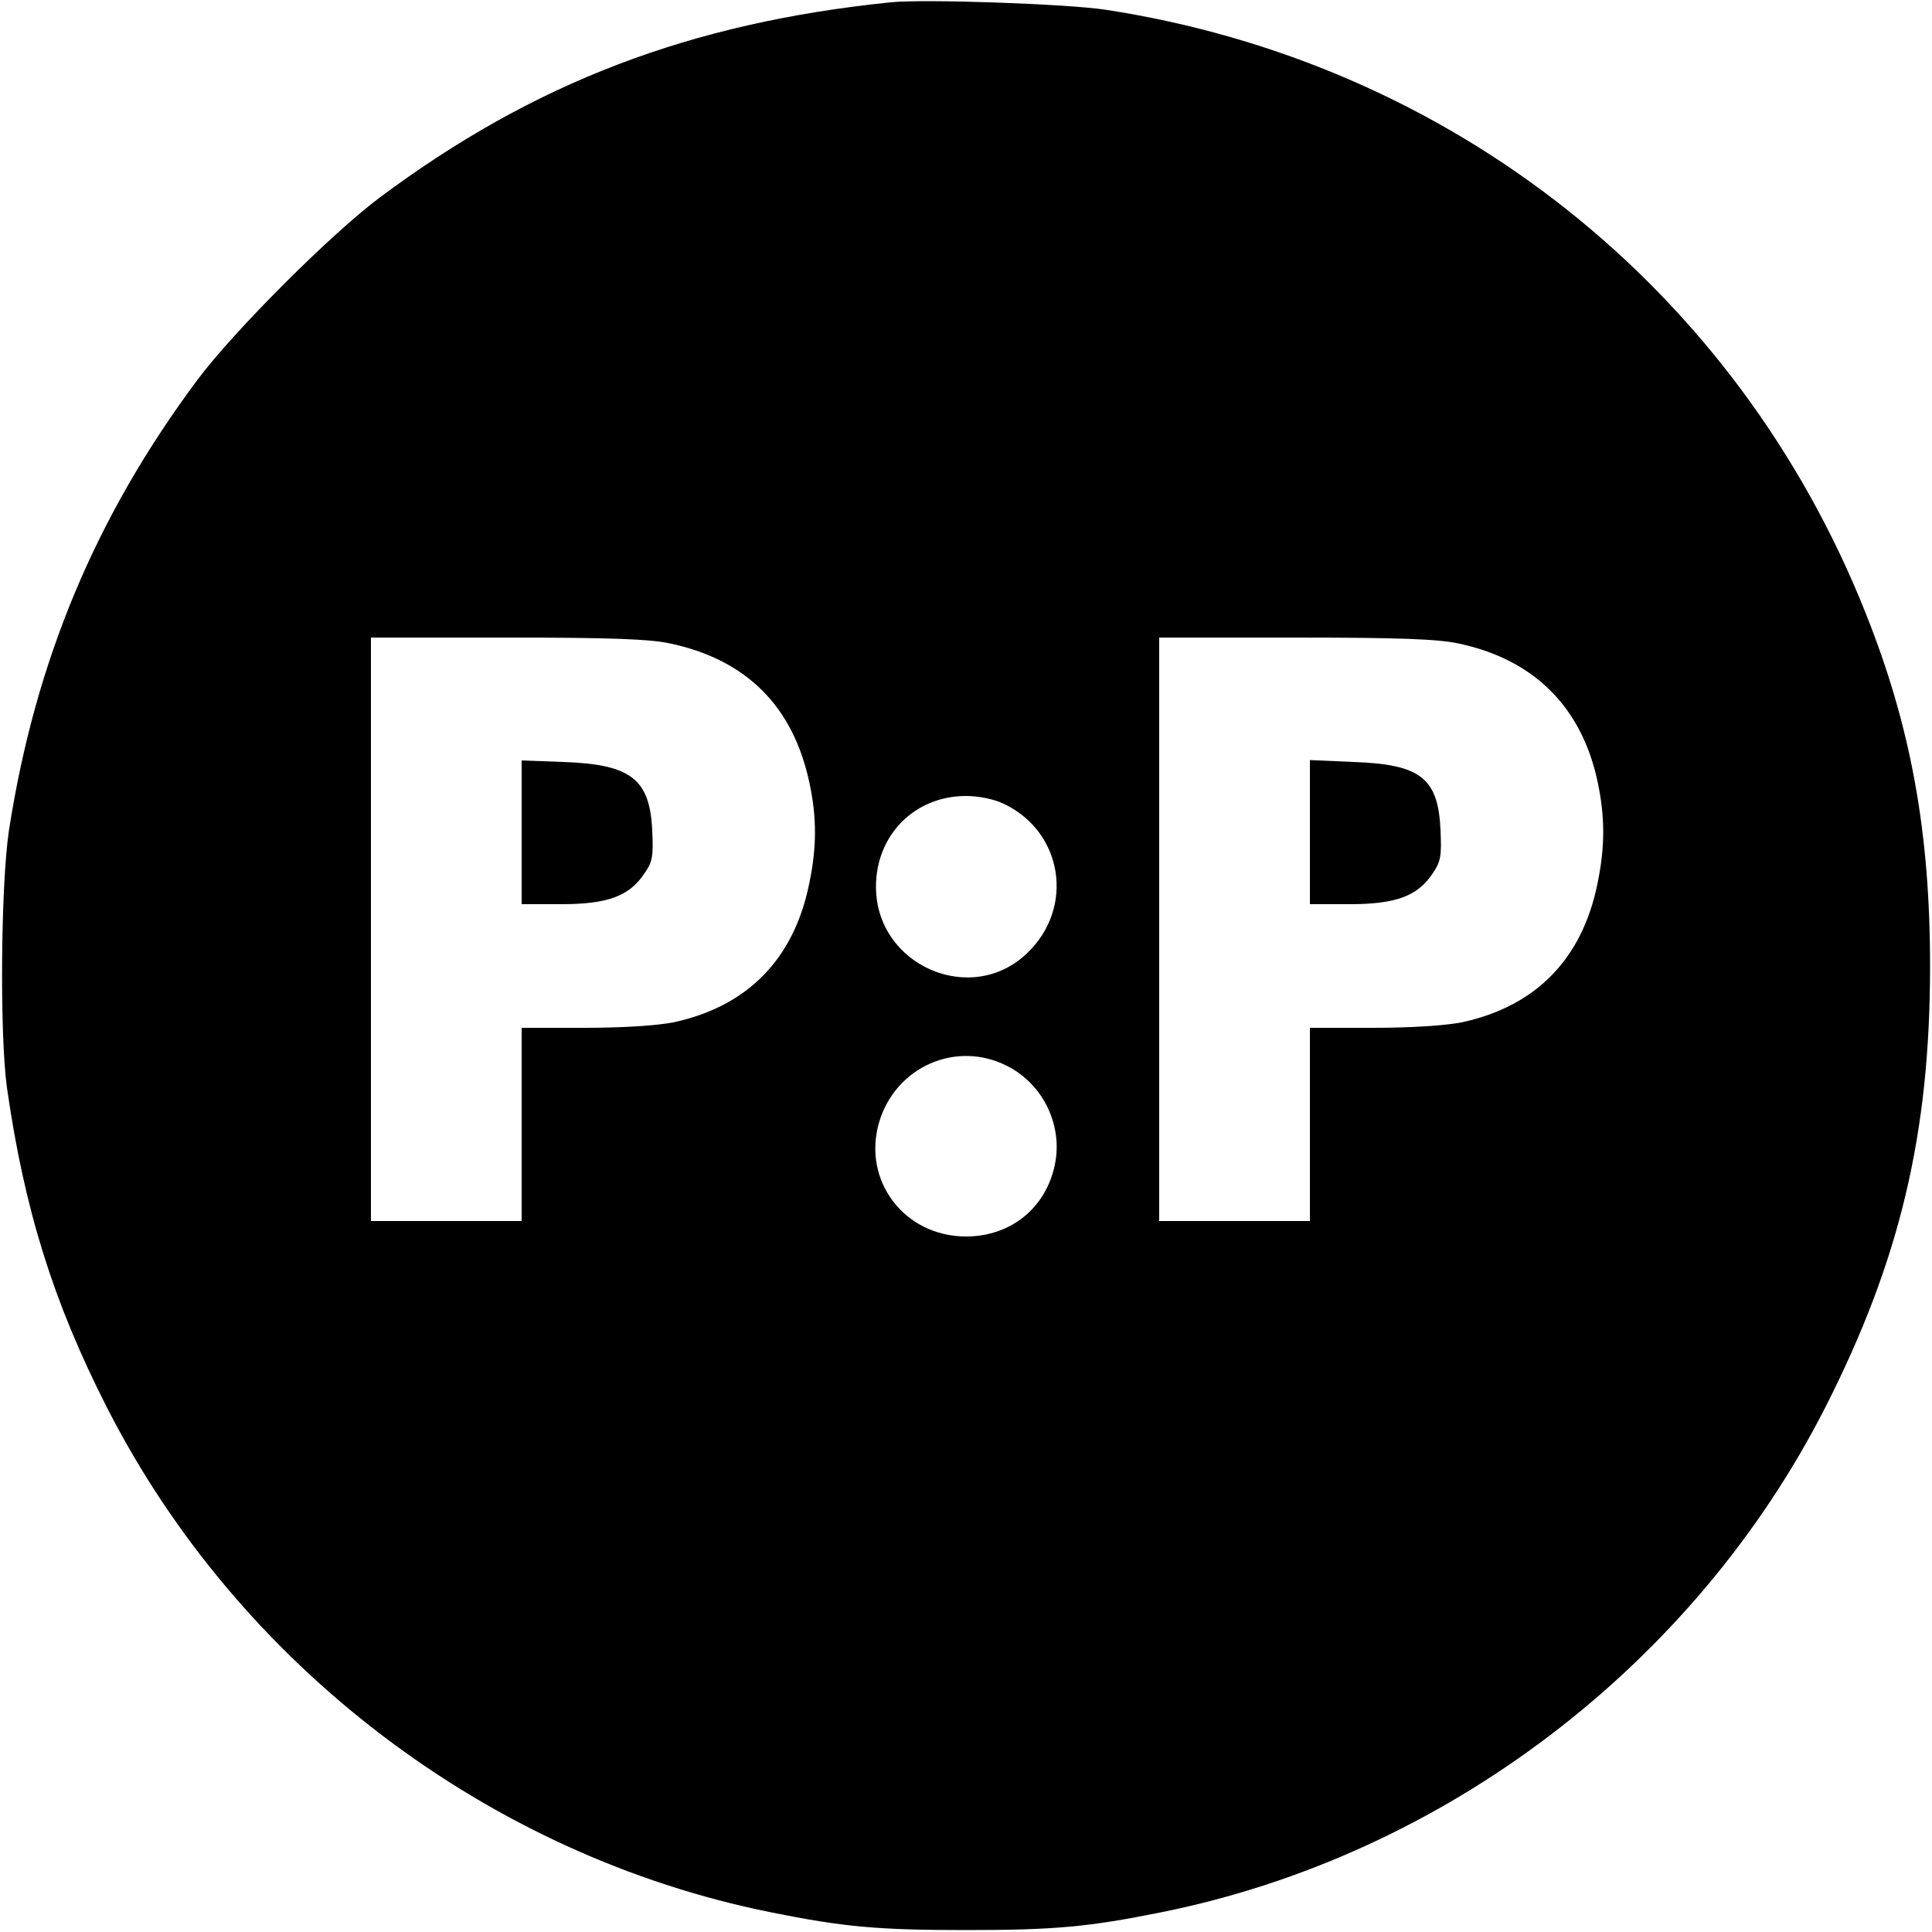 <?xml version="1.0" standalone="no"?>
<!DOCTYPE svg PUBLIC "-//W3C//DTD SVG 20010904//EN"
 "http://www.w3.org/TR/2001/REC-SVG-20010904/DTD/svg10.dtd">
<svg version="1.0" xmlns="http://www.w3.org/2000/svg"
 width="500pt" height="500pt" viewBox="0 0 500 500"
 preserveAspectRatio="xMidYMid meet">
<g transform="translate(0,500) scale(0.1,-0.1)"
fill="#000000" stroke="none">
<path d="M2305 4994 c-519 -53 -924 -208 -1322 -505 -126 -94 -378 -346 -472
-472 -264 -354 -420 -728 -488 -1167 -21 -142 -24 -528 -5 -665 45 -315 120
-555 258 -826 340 -669 987 -1161 1719 -1308 188 -38 277 -46 505 -46 228 0
317 8 505 46 732 147 1379 639 1719 1307 193 380 271 708 271 1142 0 348 -50
621 -167 914 -334 839 -1072 1424 -1968 1561 -101 15 -468 28 -555 19z m-572
-1659 c199 -42 320 -163 362 -362 19 -89 19 -166 -1 -261 -40 -195 -160 -317
-352 -358 -42 -8 -128 -14 -229 -14 l-163 0 0 -250 0 -250 -195 0 -195 0 0
755 0 755 353 0 c269 0 368 -4 420 -15z m2040 0 c197 -41 321 -165 362 -360
19 -91 19 -167 -1 -263 -40 -195 -160 -317 -352 -358 -42 -8 -128 -14 -229
-14 l-163 0 0 -250 0 -250 -195 0 -195 0 0 755 0 755 353 0 c269 0 368 -4 420
-15z m-1178 -414 c155 -71 188 -269 63 -388 -145 -139 -391 -31 -391 172 0
134 100 235 233 235 32 0 72 -8 95 -19z m12 -680 c93 -47 144 -154 123 -255
-23 -112 -114 -186 -230 -186 -159 0 -269 144 -225 295 42 144 200 214 332
146z"/>
<path d="M1350 2846 l0 -186 103 0 c120 0 176 21 215 80 21 30 23 45 20 110
-6 134 -55 172 -230 178 l-108 4 0 -186z"/>
<path d="M3390 2846 l0 -186 103 0 c120 0 176 21 215 80 21 31 23 45 20 112
-6 134 -51 170 -225 176 l-113 5 0 -187z"/>
</g>
</svg>
